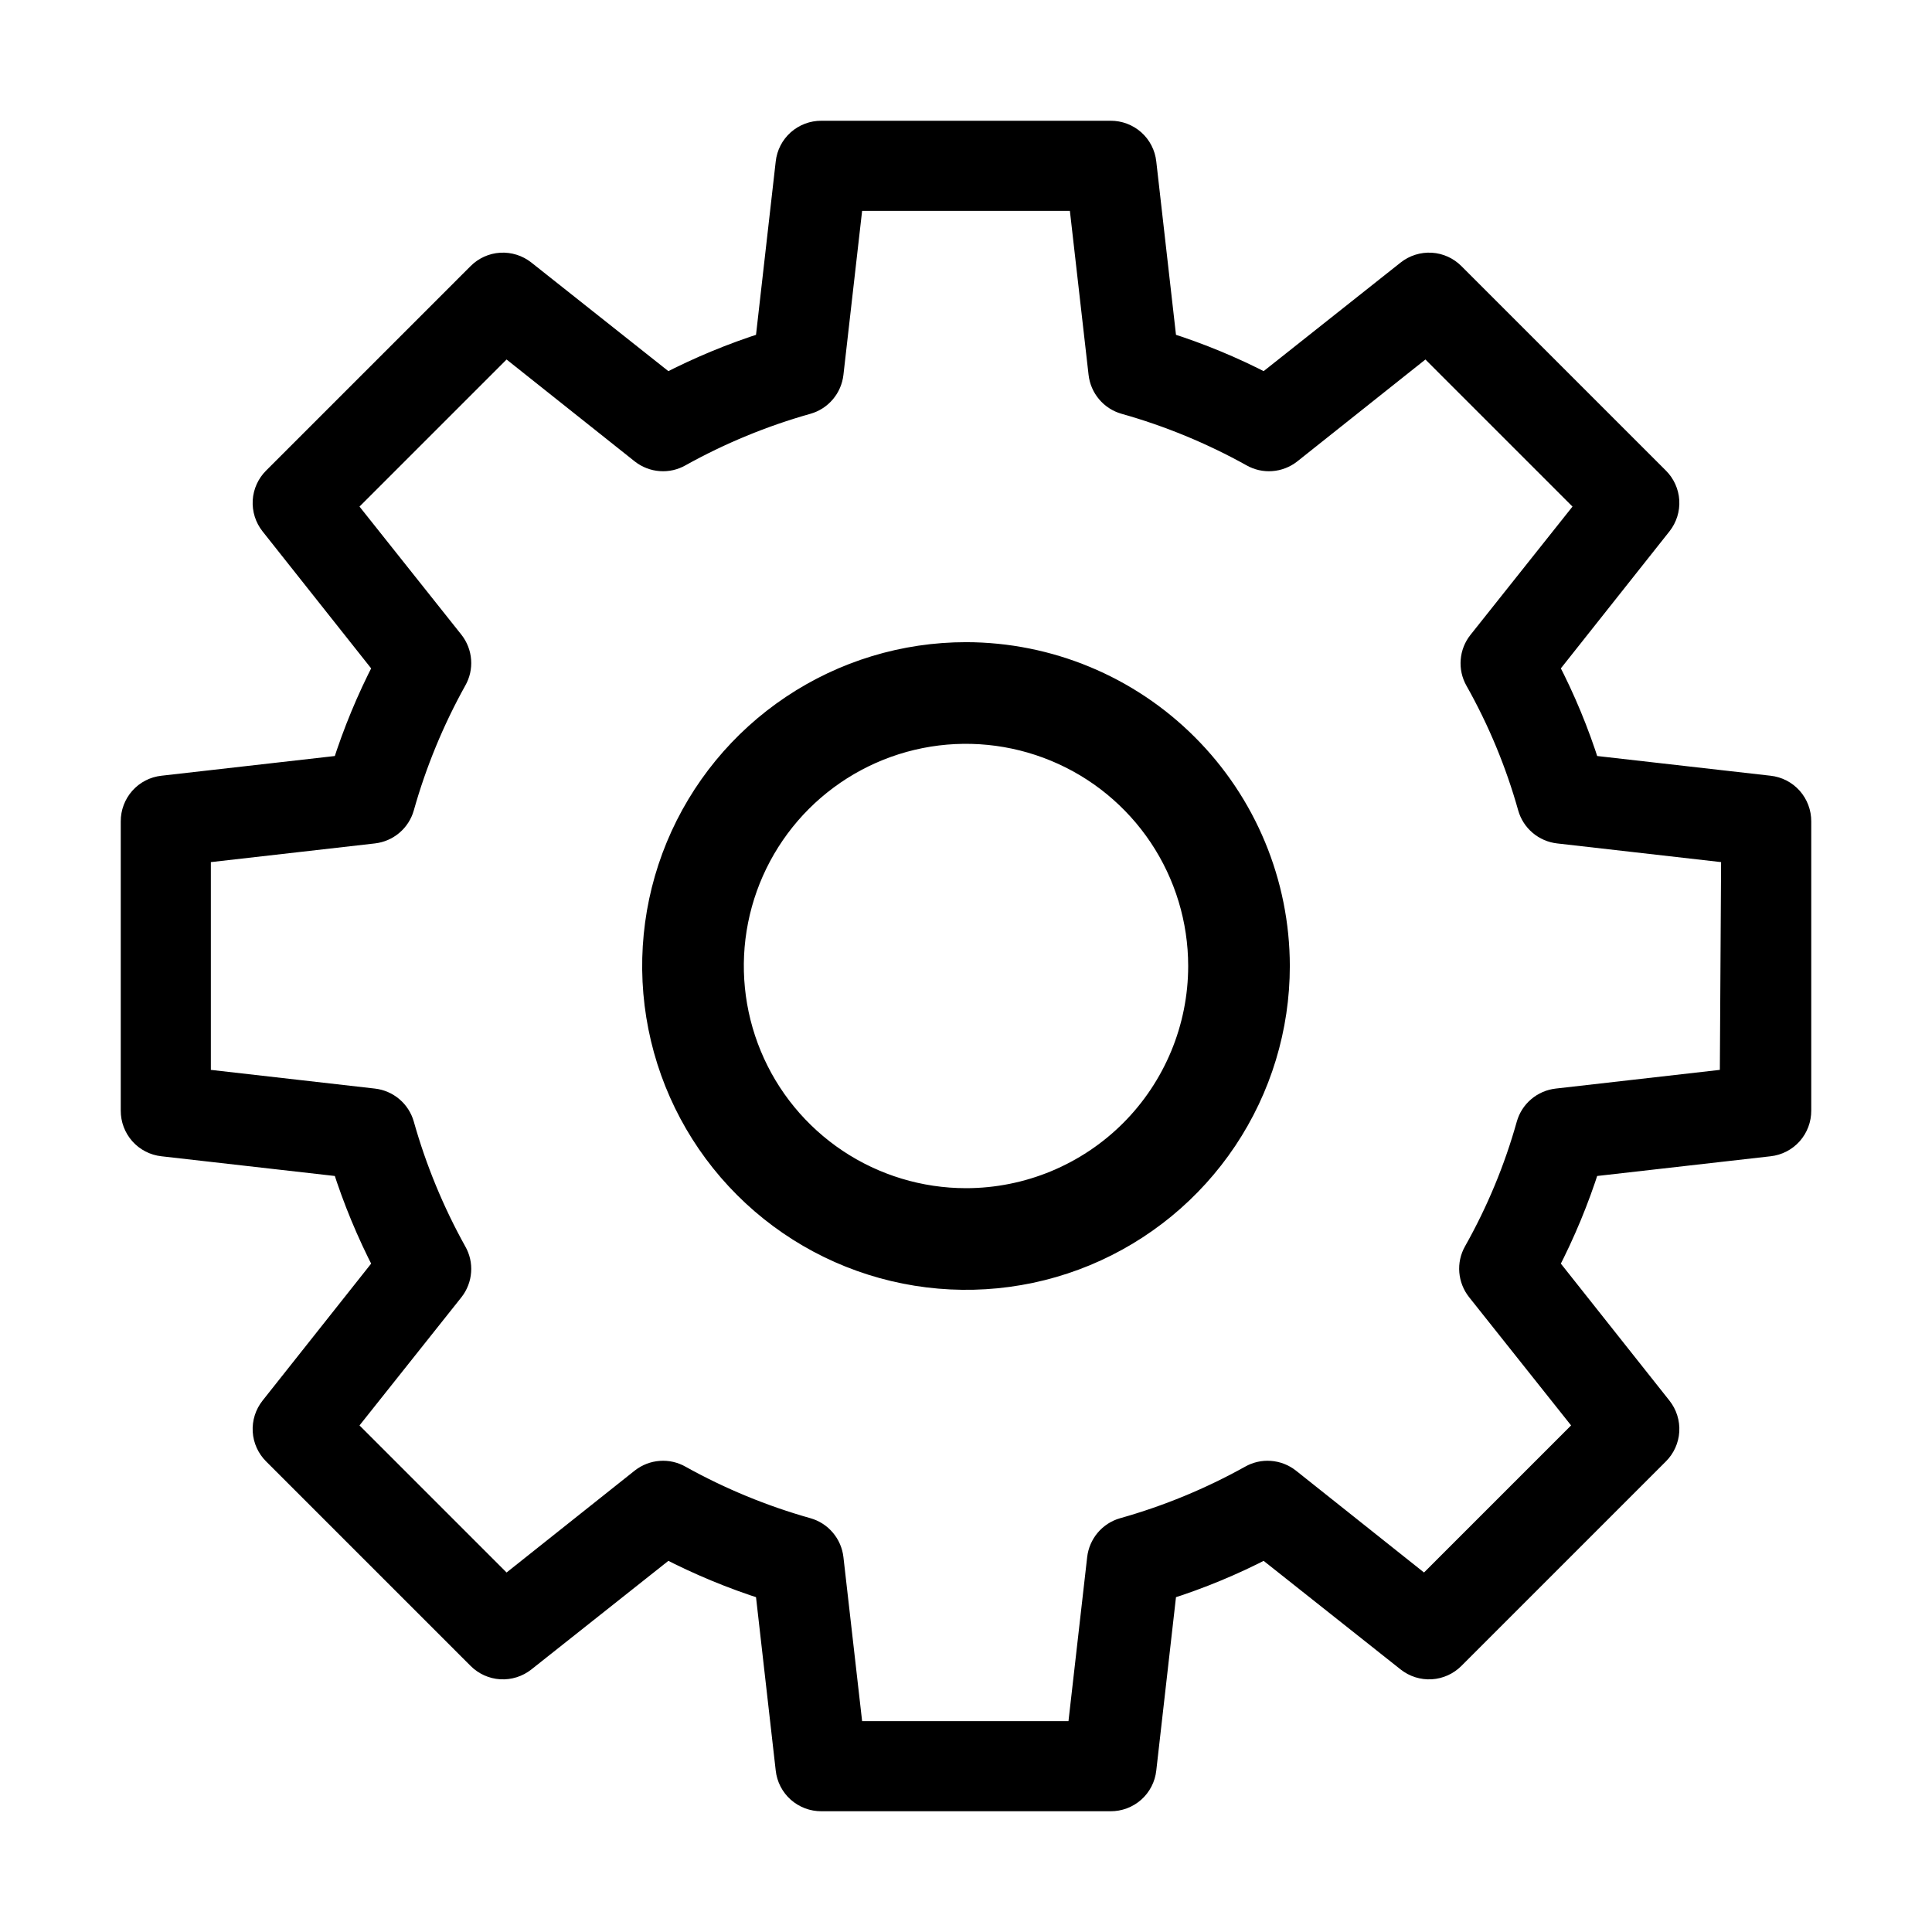 <svg width="44" height="44" viewBox="0 0 44 44" fill="none" xmlns="http://www.w3.org/2000/svg">
<g id="user-settings-01">
<g id="Group 41045">
<path id="Vector" d="M22 14.875C20.591 14.875 19.213 15.293 18.042 16.076C16.87 16.859 15.957 17.971 15.417 19.273C14.878 20.575 14.737 22.008 15.012 23.39C15.287 24.772 15.965 26.042 16.962 27.038C17.958 28.035 19.228 28.713 20.61 28.988C21.992 29.263 23.425 29.122 24.727 28.583C26.029 28.043 27.141 27.13 27.924 25.958C28.707 24.787 29.125 23.409 29.125 22C29.123 20.111 28.371 18.3 27.035 16.965C25.7 15.629 23.889 14.877 22 14.875ZM22 27.31C20.95 27.31 19.923 26.998 19.05 26.415C18.177 25.831 17.496 25.002 17.095 24.032C16.693 23.062 16.587 21.994 16.792 20.964C16.997 19.934 17.503 18.988 18.245 18.245C18.988 17.503 19.934 16.997 20.964 16.792C21.994 16.587 23.062 16.693 24.032 17.095C25.002 17.496 25.831 18.177 26.415 19.05C26.998 19.923 27.31 20.95 27.31 22C27.31 23.408 26.75 24.759 25.755 25.755C24.759 26.75 23.408 27.31 22 27.31Z" fill="black" stroke="black" stroke-width="0.5"/>
<path id="Vector_2" d="M40.295 17.915L36.187 17.448C35.941 16.67 35.629 15.915 35.252 15.192L37.825 11.946C37.946 11.793 38.006 11.601 37.995 11.407C37.983 11.213 37.9 11.03 37.762 10.893L33.107 6.238C32.97 6.1 32.787 6.017 32.593 6.005C32.398 5.994 32.207 6.054 32.054 6.175L28.808 8.748C28.085 8.371 27.33 8.059 26.552 7.813L26.085 3.705C26.064 3.51 25.971 3.33 25.825 3.2C25.678 3.07 25.489 2.999 25.293 3H18.707C18.511 2.999 18.322 3.07 18.175 3.2C18.029 3.33 17.936 3.51 17.915 3.705L17.448 7.813C16.671 8.06 15.916 8.373 15.192 8.748L11.946 6.175C11.793 6.054 11.601 5.994 11.407 6.005C11.213 6.017 11.03 6.1 10.893 6.238L6.238 10.893C6.1 11.03 6.017 11.213 6.005 11.407C5.994 11.601 6.054 11.793 6.175 11.946L8.748 15.192C8.373 15.916 8.06 16.671 7.813 17.448L3.705 17.915C3.51 17.936 3.33 18.029 3.2 18.175C3.07 18.322 2.999 18.511 3 18.707V25.293C2.999 25.489 3.07 25.678 3.2 25.825C3.33 25.971 3.51 26.064 3.705 26.085L7.813 26.552C8.06 27.329 8.373 28.084 8.748 28.808L6.175 32.054C6.054 32.207 5.994 32.398 6.005 32.593C6.017 32.787 6.1 32.97 6.238 33.107L10.893 37.762C11.03 37.9 11.213 37.983 11.407 37.995C11.601 38.006 11.793 37.946 11.946 37.825L15.192 35.252C15.916 35.627 16.671 35.94 17.448 36.187L17.915 40.295C17.936 40.49 18.029 40.67 18.175 40.8C18.322 40.93 18.511 41.001 18.707 41H25.293C25.489 41.001 25.678 40.93 25.825 40.8C25.971 40.67 26.064 40.49 26.085 40.295L26.552 36.187C27.33 35.941 28.085 35.629 28.808 35.252L32.054 37.825C32.207 37.946 32.398 38.006 32.593 37.995C32.787 37.983 32.97 37.9 33.107 37.762L37.762 33.107C37.9 32.97 37.983 32.787 37.995 32.593C38.006 32.398 37.946 32.207 37.825 32.054L35.252 28.808C35.627 28.084 35.94 27.329 36.187 26.552L40.295 26.085C40.49 26.064 40.67 25.971 40.8 25.825C40.93 25.678 41.001 25.489 41 25.293V18.707C41.001 18.511 40.93 18.322 40.8 18.175C40.67 18.029 40.49 17.936 40.295 17.915ZM39.417 24.589L35.458 25.04C35.302 25.058 35.155 25.121 35.035 25.223C34.915 25.324 34.828 25.459 34.785 25.61C34.502 26.621 34.098 27.593 33.582 28.508C33.505 28.645 33.471 28.801 33.484 28.958C33.497 29.114 33.556 29.263 33.653 29.386L36.115 32.482L32.45 36.147L29.355 33.685C29.231 33.589 29.081 33.531 28.925 33.52C28.768 33.508 28.612 33.544 28.476 33.622C27.56 34.132 26.587 34.533 25.578 34.817C25.427 34.86 25.293 34.947 25.191 35.067C25.09 35.187 25.026 35.334 25.008 35.49L24.557 39.448H19.411L18.96 35.49C18.942 35.334 18.879 35.187 18.777 35.067C18.676 34.947 18.541 34.86 18.39 34.817C17.381 34.533 16.409 34.132 15.492 33.622C15.356 33.544 15.2 33.508 15.043 33.52C14.887 33.531 14.738 33.589 14.614 33.685L11.518 36.147L7.853 32.482L10.315 29.386C10.411 29.262 10.469 29.113 10.48 28.956C10.492 28.8 10.456 28.644 10.378 28.508C9.868 27.591 9.467 26.619 9.183 25.61C9.14 25.459 9.053 25.324 8.933 25.223C8.813 25.121 8.666 25.058 8.51 25.04L4.552 24.589V19.411L8.51 18.96C8.666 18.942 8.813 18.879 8.933 18.777C9.053 18.676 9.14 18.541 9.183 18.39C9.467 17.381 9.868 16.409 10.378 15.492C10.456 15.356 10.492 15.2 10.48 15.043C10.469 14.887 10.411 14.738 10.315 14.614L7.853 11.518L11.518 7.853L14.614 10.315C14.738 10.411 14.887 10.469 15.043 10.48C15.2 10.492 15.356 10.456 15.492 10.378C16.409 9.868 17.381 9.467 18.39 9.183C18.541 9.14 18.676 9.053 18.777 8.933C18.879 8.813 18.942 8.666 18.96 8.51L19.411 4.552H24.589L25.04 8.51C25.058 8.666 25.121 8.813 25.223 8.933C25.324 9.053 25.459 9.14 25.61 9.183C26.619 9.467 27.591 9.868 28.508 10.378C28.644 10.456 28.8 10.492 28.956 10.48C29.113 10.469 29.262 10.411 29.386 10.315L32.482 7.853L36.147 11.518L33.685 14.614C33.587 14.737 33.528 14.886 33.516 15.042C33.503 15.199 33.537 15.355 33.614 15.492C34.13 16.407 34.533 17.379 34.817 18.39C34.86 18.541 34.947 18.676 35.067 18.777C35.187 18.879 35.334 18.942 35.49 18.96L39.448 19.411L39.417 24.589Z" fill="black" stroke="black" stroke-width="0.5"/>
</g>
</g>
</svg>
